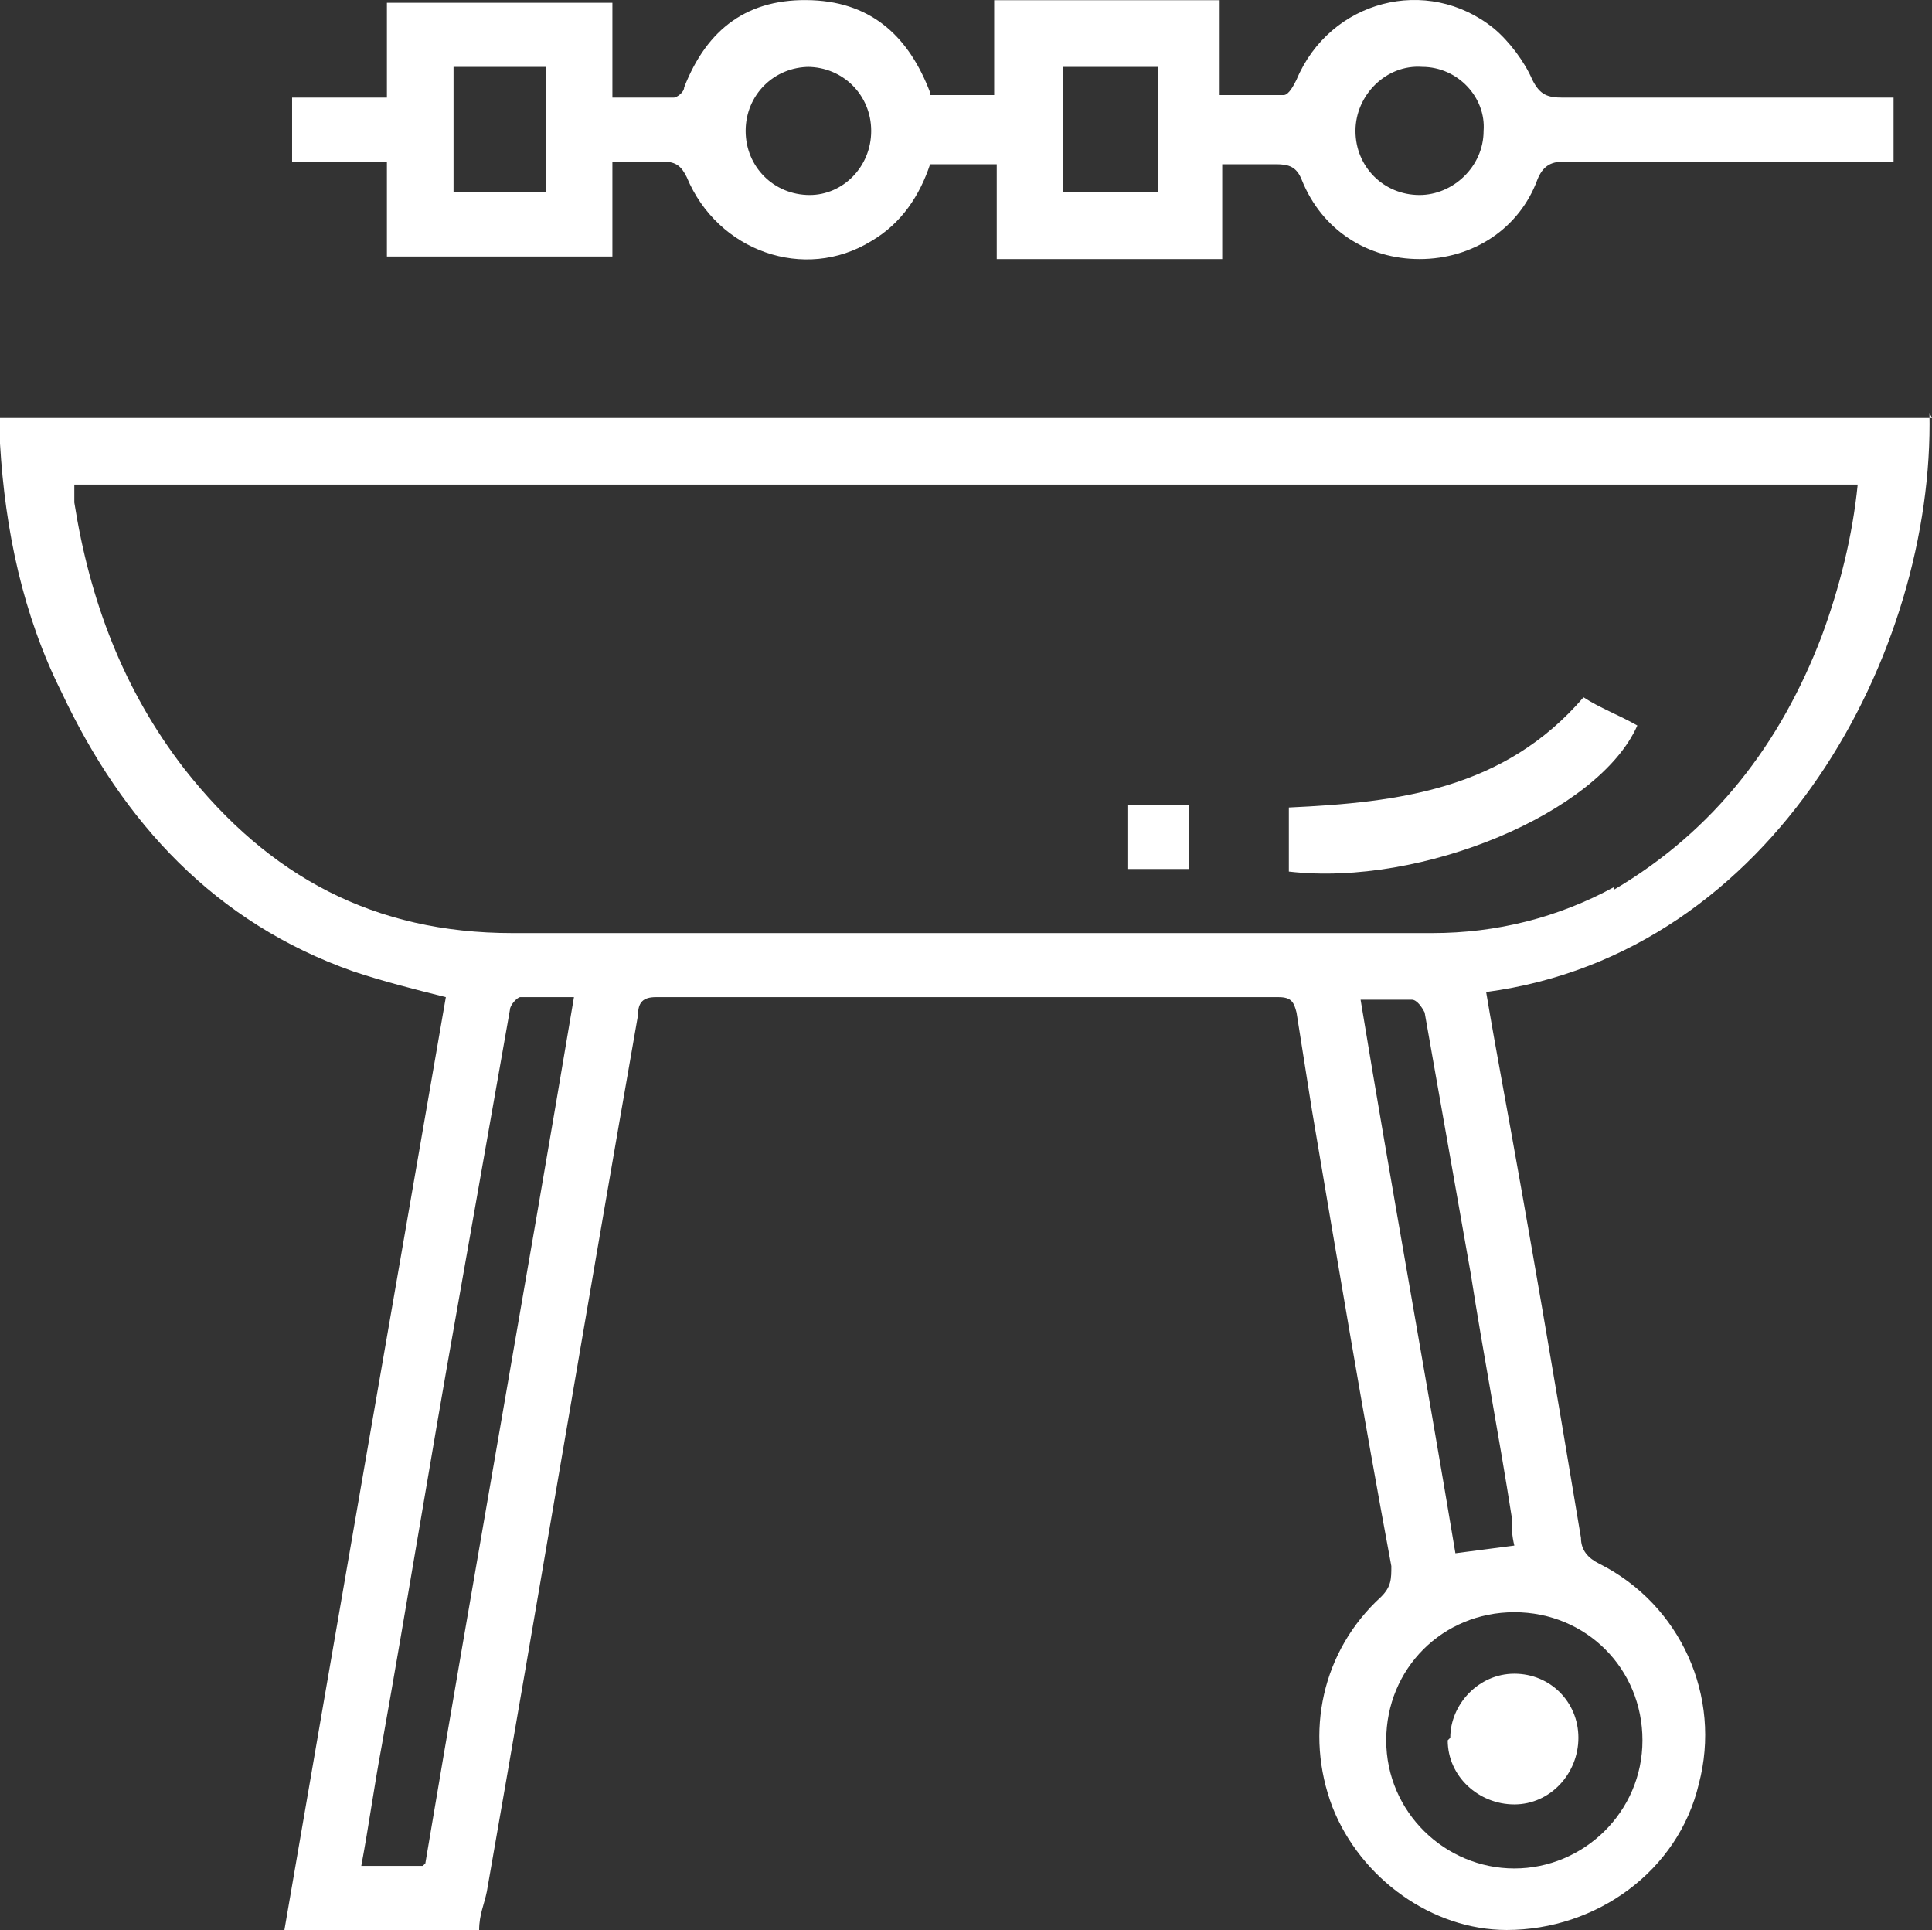 <?xml version="1.0" encoding="UTF-8" standalone="no"?>
<svg
   version="1.1"
   viewBox="0 0 75.4 75.309"
   id="svg6"
   width="75.4"
   height="75.309"
   xmlns="http://www.w3.org/2000/svg"
   xmlns:svg="http://www.w3.org/2000/svg">
  <rect x="0" y="0" width="75.4" height="75.309" fill="#333333" stroke="none"/>
  <defs
     id="defs6" />
  <!-- Generator: Adobe Illustrator 28.7.6, SVG Export Plug-In . SVG Version: 1.2.0 Build 188)  -->
  <g
     id="g6"
     transform="translate(-31,-39.691)"
     style="fill:#ffffff">
    <g
       id="Layer_1"
       style="fill:#ffffff">
      <g
         id="g5"
         style="fill:#ffffff">
        <path
           d="M 106.4,56 H 31 c 0,0.4 0,0.7 0,1 0.2,3.4 0.9,6.7 2.4,9.7 2.4,5.1 6,9 11.4,10.9 1.2,0.4 2.4,0.7 3.6,1 -2.1,12.1 -4.2,24.2 -6.3,36.4 h 7.6 c 0,-0.6 0.2,-1 0.3,-1.5 2,-11.4 3.9,-22.8 5.9,-34.2 0,-0.5 0.2,-0.7 0.7,-0.7 8.1,0 16.2,0 24.3,0 0.5,0 0.6,0.2 0.7,0.6 0.2,1.3 0.4,2.5 0.6,3.8 1,5.9 2,11.9 3.1,17.8 0,0.5 0,0.8 -0.4,1.2 -2.3,2.1 -3,5.3 -1.9,8.2 1.1,2.8 3.9,4.8 6.8,4.8 3.5,0 6.7,-2.3 7.5,-5.7 0.9,-3.4 -0.7,-7 -3.9,-8.6 -0.4,-0.2 -0.7,-0.5 -0.7,-1 -1,-6 -2,-11.9 -3.1,-17.9 -0.2,-1.1 -0.4,-2.2 -0.6,-3.4 11.3,-1.5 17.5,-13.3 17.3,-22.6 z m -58.9,56.5 h -2.4 c 0.3,-1.6 0.5,-3.1 0.8,-4.7 1,-5.6 1.9,-11.2 2.9,-16.8 0.7,-4 1.4,-7.9 2.1,-11.9 0,-0.2 0.3,-0.5 0.4,-0.5 0.7,0 1.3,0 2.1,0 -1.9,11.3 -3.9,22.5 -5.8,33.8 z m 47.6,-4.9 c 0,2.8 -2.3,5 -5,5 -2.7,0 -5,-2.2 -5,-5 0,-2.8 2.2,-5 5,-5 2.8,0 5,2.2 5,5 z M 90,99 c 0,0.3 0,0.6 0.1,1 -0.8,0.1 -1.5,0.2 -2.3,0.3 -1.2,-7.2 -2.5,-14.3 -3.7,-21.6 0.8,0 1.4,0 2,0 0.2,0 0.4,0.3 0.5,0.5 0.6,3.4 1.2,6.8 1.8,10.2 0.5,3.2 1.1,6.3 1.6,9.5 z m 4,-24.7 c -2.2,1.2 -4.6,1.8 -7.1,1.8 -12,0 -23.9,0 -35.9,0 -5.4,0 -9.5,-2.2 -12.8,-6.4 -2.4,-3.1 -3.7,-6.6 -4.3,-10.4 0,-0.1 0,-0.3 0,-0.4 0,-0.1 0,-0.2 0,-0.3 h 69.6 c -0.2,2 -0.7,4 -1.4,5.9 -1.6,4.2 -4.2,7.6 -8.1,9.9 z"
           id="path1"
           style="fill:#ffffff" />
        <path
           d="m 46.1,49.7 h 8.8 V 46 c 0.7,0 1.4,0 2,0 0.5,0 0.7,0.2 0.9,0.6 1.2,2.9 4.6,4.1 7.2,2.5 1.2,-0.7 1.9,-1.8 2.3,-3 h 2.6 v 3.7 h 8.8 v -3.7 c 0.8,0 1.4,0 2.1,0 0.5,0 0.8,0.1 1,0.6 0.8,2 2.6,3.1 4.6,3.1 2.1,0 3.9,-1.2 4.6,-3.1 0.2,-0.5 0.5,-0.7 1,-0.7 4,0 8.1,0 12.1,0 h 0.8 V 43.5 H 104 c -4,0 -8,0 -12,0 -0.6,0 -0.9,-0.1 -1.2,-0.7 -0.3,-0.7 -0.9,-1.5 -1.5,-2 -2.6,-2.1 -6.4,-1.1 -7.7,2 -0.1,0.2 -0.3,0.6 -0.5,0.6 -0.8,0 -1.6,0 -2.5,0 v -3.7 h -8.8 v 3.7 h -2.5 c 0,0 0,0 0,-0.1 -0.8,-2.1 -2.2,-3.5 -4.6,-3.6 -2.5,-0.1 -4.1,1.1 -5,3.4 0,0.2 -0.3,0.4 -0.4,0.4 -0.8,0 -1.6,0 -2.4,0 v -3.7 h -8.8 v 3.7 H 42.4 V 46 h 3.7 z m 40.4,-7.4 c 1.4,0 2.5,1.2 2.4,2.5 0,1.4 -1.2,2.5 -2.5,2.5 -1.4,0 -2.5,-1.1 -2.5,-2.5 0,-1.4 1.2,-2.6 2.6,-2.5 z m -14,0 h 3.7 v 4.9 h -3.7 z m -10,0 c 1.4,0 2.5,1.1 2.5,2.5 0,1.4 -1.1,2.5 -2.4,2.5 -1.4,0 -2.5,-1.1 -2.5,-2.5 0,-1.4 1.1,-2.5 2.5,-2.5 z m -13.8,0 h 3.6 v 4.9 h -3.6 z"
           id="path2"
           style="fill:#ffffff" />
        <path
           d="m 81.3,71.2 v 2.5 c 5.2,0.6 12.1,-2.3 13.6,-5.7 -0.7,-0.4 -1.5,-0.7 -2.1,-1.1 -3.1,3.6 -7.2,4.1 -11.5,4.3 z"
           id="path3"
           style="fill:#ffffff" />
        <path
           d="m 75,73.6 h 2.4 V 71.1 H 75 Z"
           id="path4"
           style="fill:#ffffff" />
        <path
           d="m 87.5,107.6 c 0,1.4 1.2,2.5 2.6,2.5 1.4,0 2.5,-1.2 2.5,-2.6 0,-1.4 -1.1,-2.5 -2.5,-2.5 -1.4,0 -2.5,1.2 -2.5,2.5 z"
           id="path5"
           style="fill:#ffffff" />
      </g>
    </g>
  </g>
</svg>
